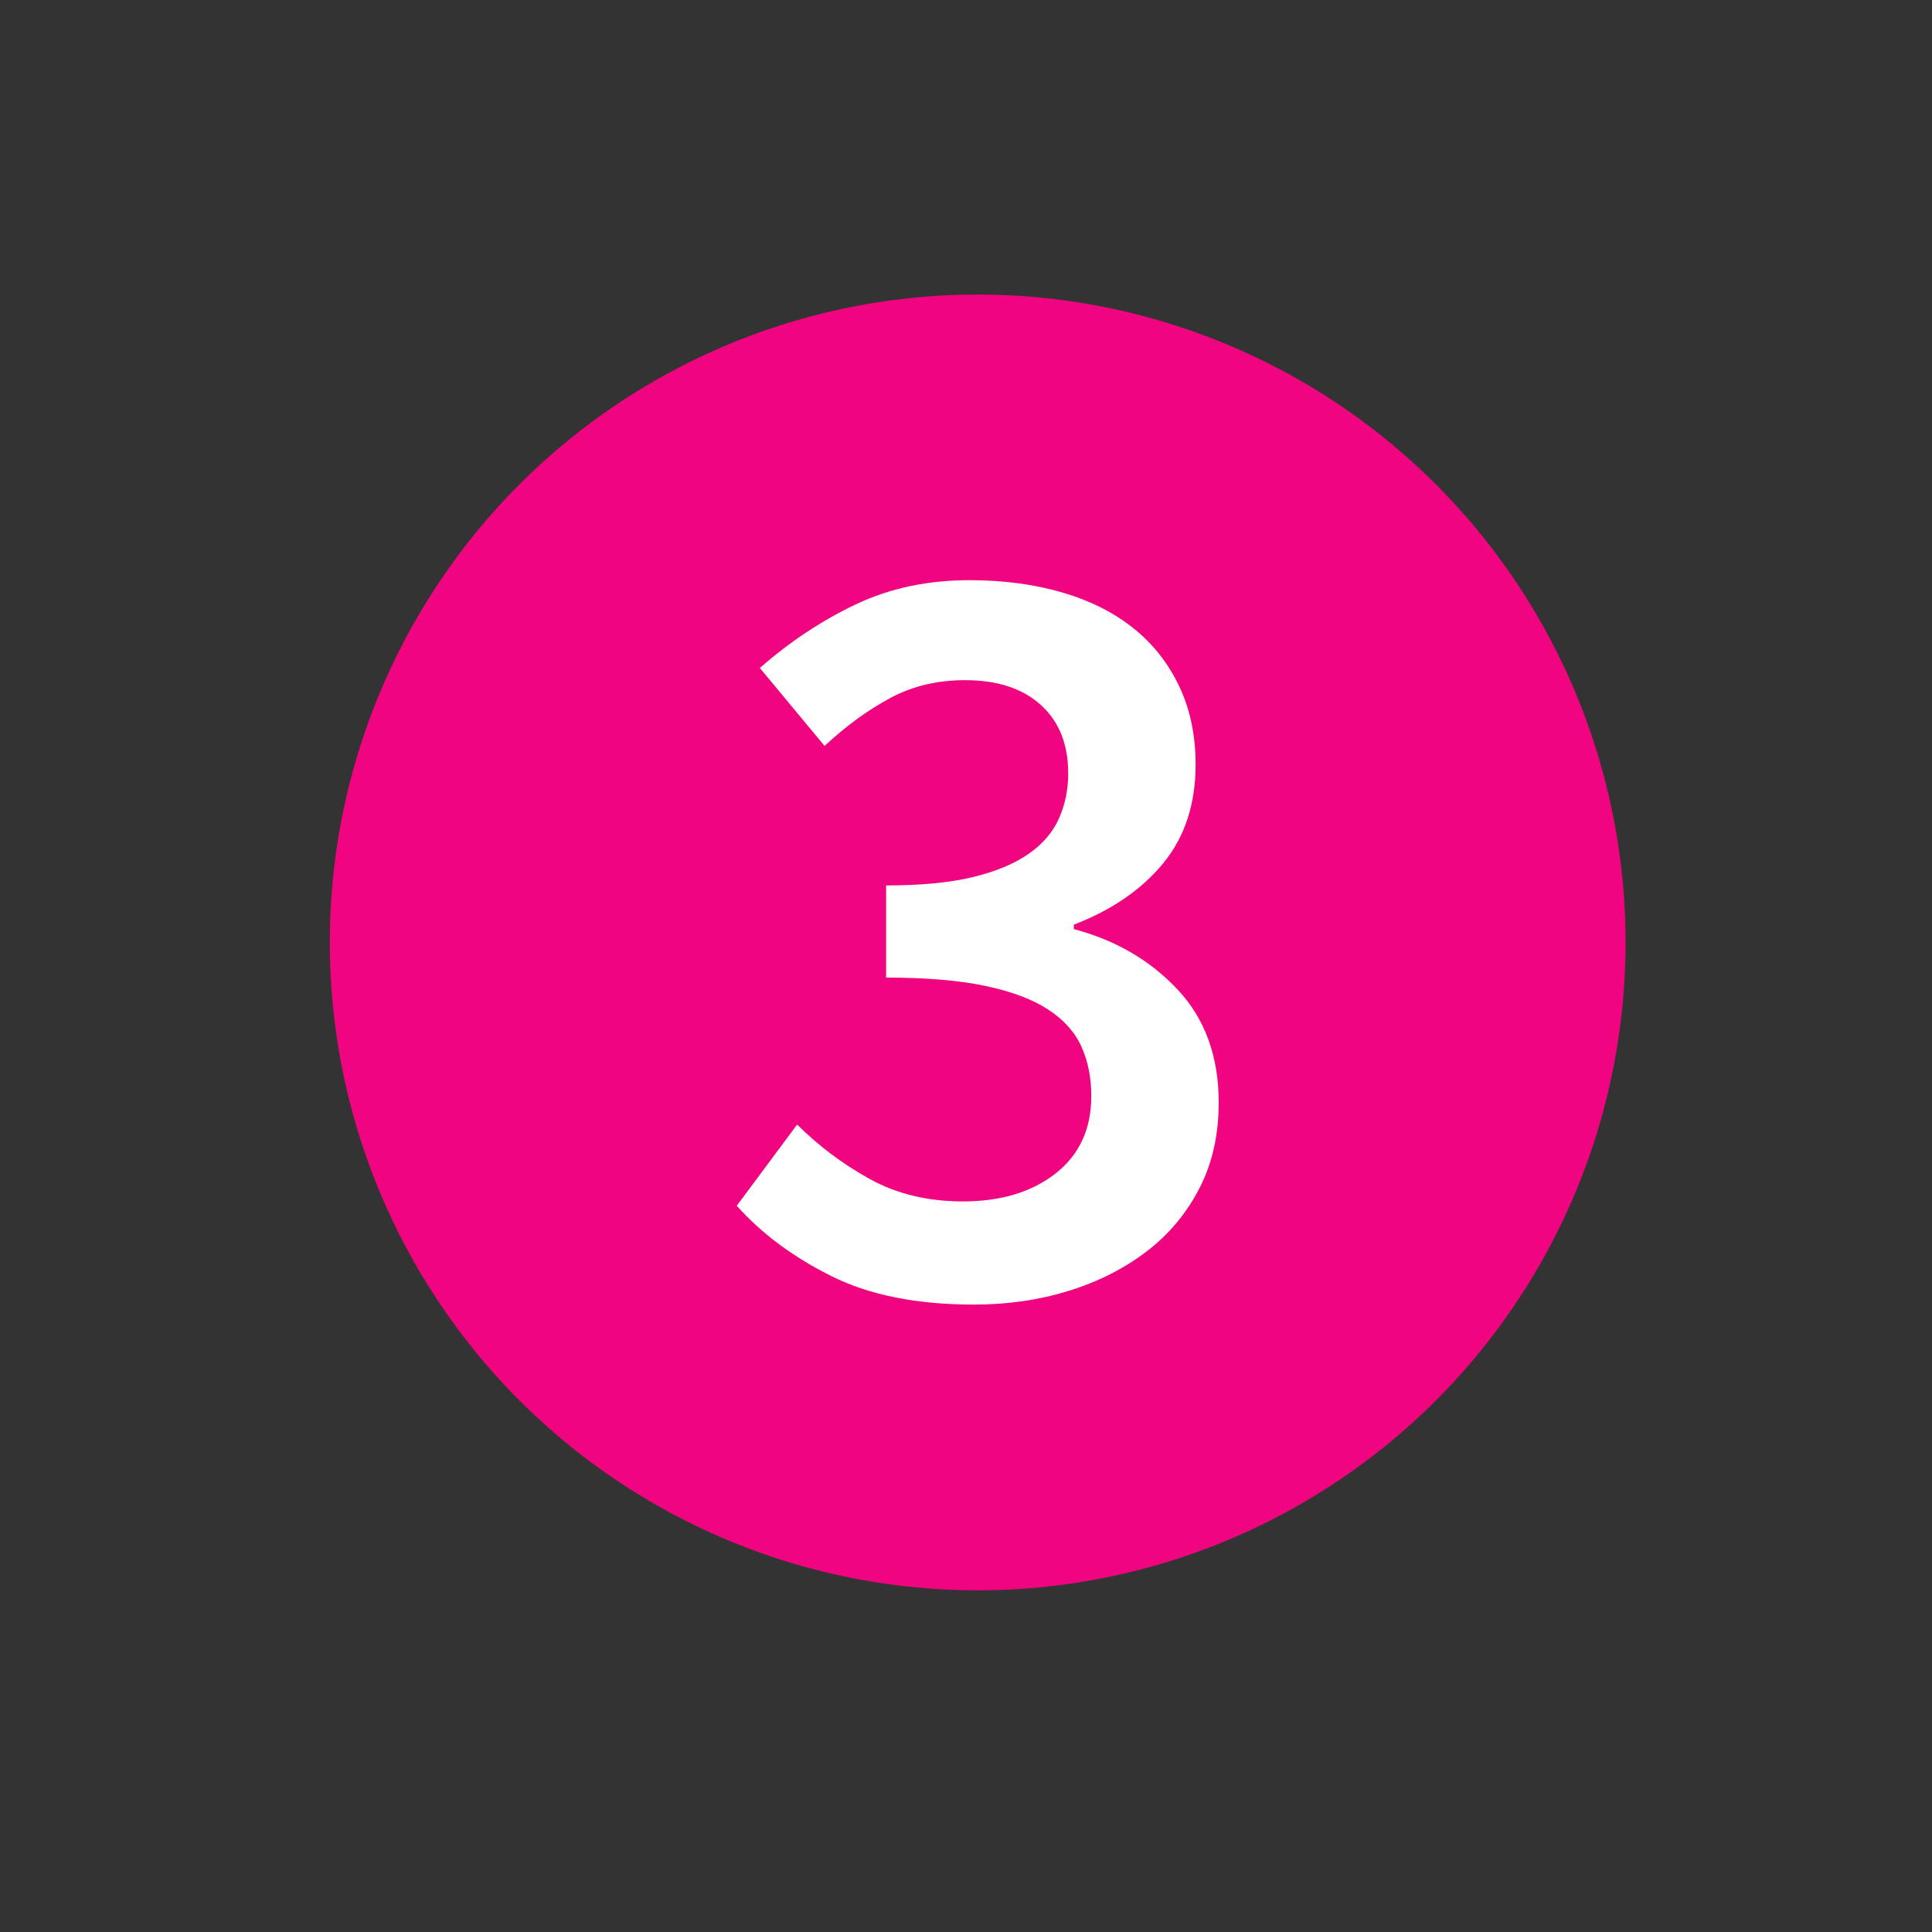 <?xml version="1.0" encoding="utf-8"?>
<!-- Generator: Adobe Illustrator 25.2.3, SVG Export Plug-In . SVG Version: 6.00 Build 0)  -->
<svg version="1.1" id="Ebene_1" xmlns="http://www.w3.org/2000/svg" xmlns:xlink="http://www.w3.org/1999/xlink" x="0px" y="0px"
	 viewBox="0 0 200 200" style="enable-background:new 0 0 200 200;" xml:space="preserve">
<rect x="0" y="0" width="200" height="200" fill="#333333" stroke="none"/>
<style type="text/css">
	.st0{fill:#F0047F;}
	.st1{fill:#FFFFFF;}
</style>
<circle class="st0" cx="101.21" cy="97.56" r="67.07"/>
<g>
	<path class="st1" d="M100.81,135.05c-5.91,0-10.83-0.99-14.77-2.96s-7.2-4.39-9.77-7.27l6.25-8.41c2.2,2.2,4.69,4.07,7.5,5.63
		s6.02,2.33,9.66,2.33c3.93,0,7.13-0.96,9.6-2.9c2.46-1.93,3.69-4.6,3.69-8.01c0-1.9-0.34-3.6-1.02-5.11s-1.84-2.8-3.47-3.86
		c-1.63-1.06-3.81-1.87-6.53-2.44c-2.73-0.57-6.14-0.85-10.22-0.85v-9.54c3.56,0,6.53-0.28,8.92-0.85s4.31-1.37,5.79-2.39
		s2.54-2.25,3.18-3.69s0.96-2.99,0.96-4.66c0-3.03-0.95-5.4-2.84-7.1c-1.9-1.71-4.5-2.56-7.84-2.56c-2.88,0-5.48,0.62-7.78,1.87
		c-2.32,1.25-4.57,2.9-6.76,4.94l-6.7-8.07c3.11-2.73,6.42-4.92,9.94-6.59s7.44-2.5,11.76-2.5c3.48,0,6.66,0.42,9.54,1.25
		c2.88,0.84,5.34,2.06,7.39,3.69c2.05,1.63,3.63,3.63,4.77,6.02s1.71,5.1,1.71,8.12c0,4.09-1.12,7.5-3.35,10.22
		c-2.24,2.73-5.33,4.85-9.26,6.36v0.46c4.31,1.14,7.89,3.22,10.74,6.25c2.84,3.03,4.26,6.93,4.26,11.7c0,3.33-0.66,6.29-1.99,8.87
		c-1.33,2.58-3.14,4.76-5.45,6.53c-2.31,1.77-5,3.14-8.07,4.09C107.57,134.58,104.29,135.05,100.81,135.05z"/>
</g>
</svg>
